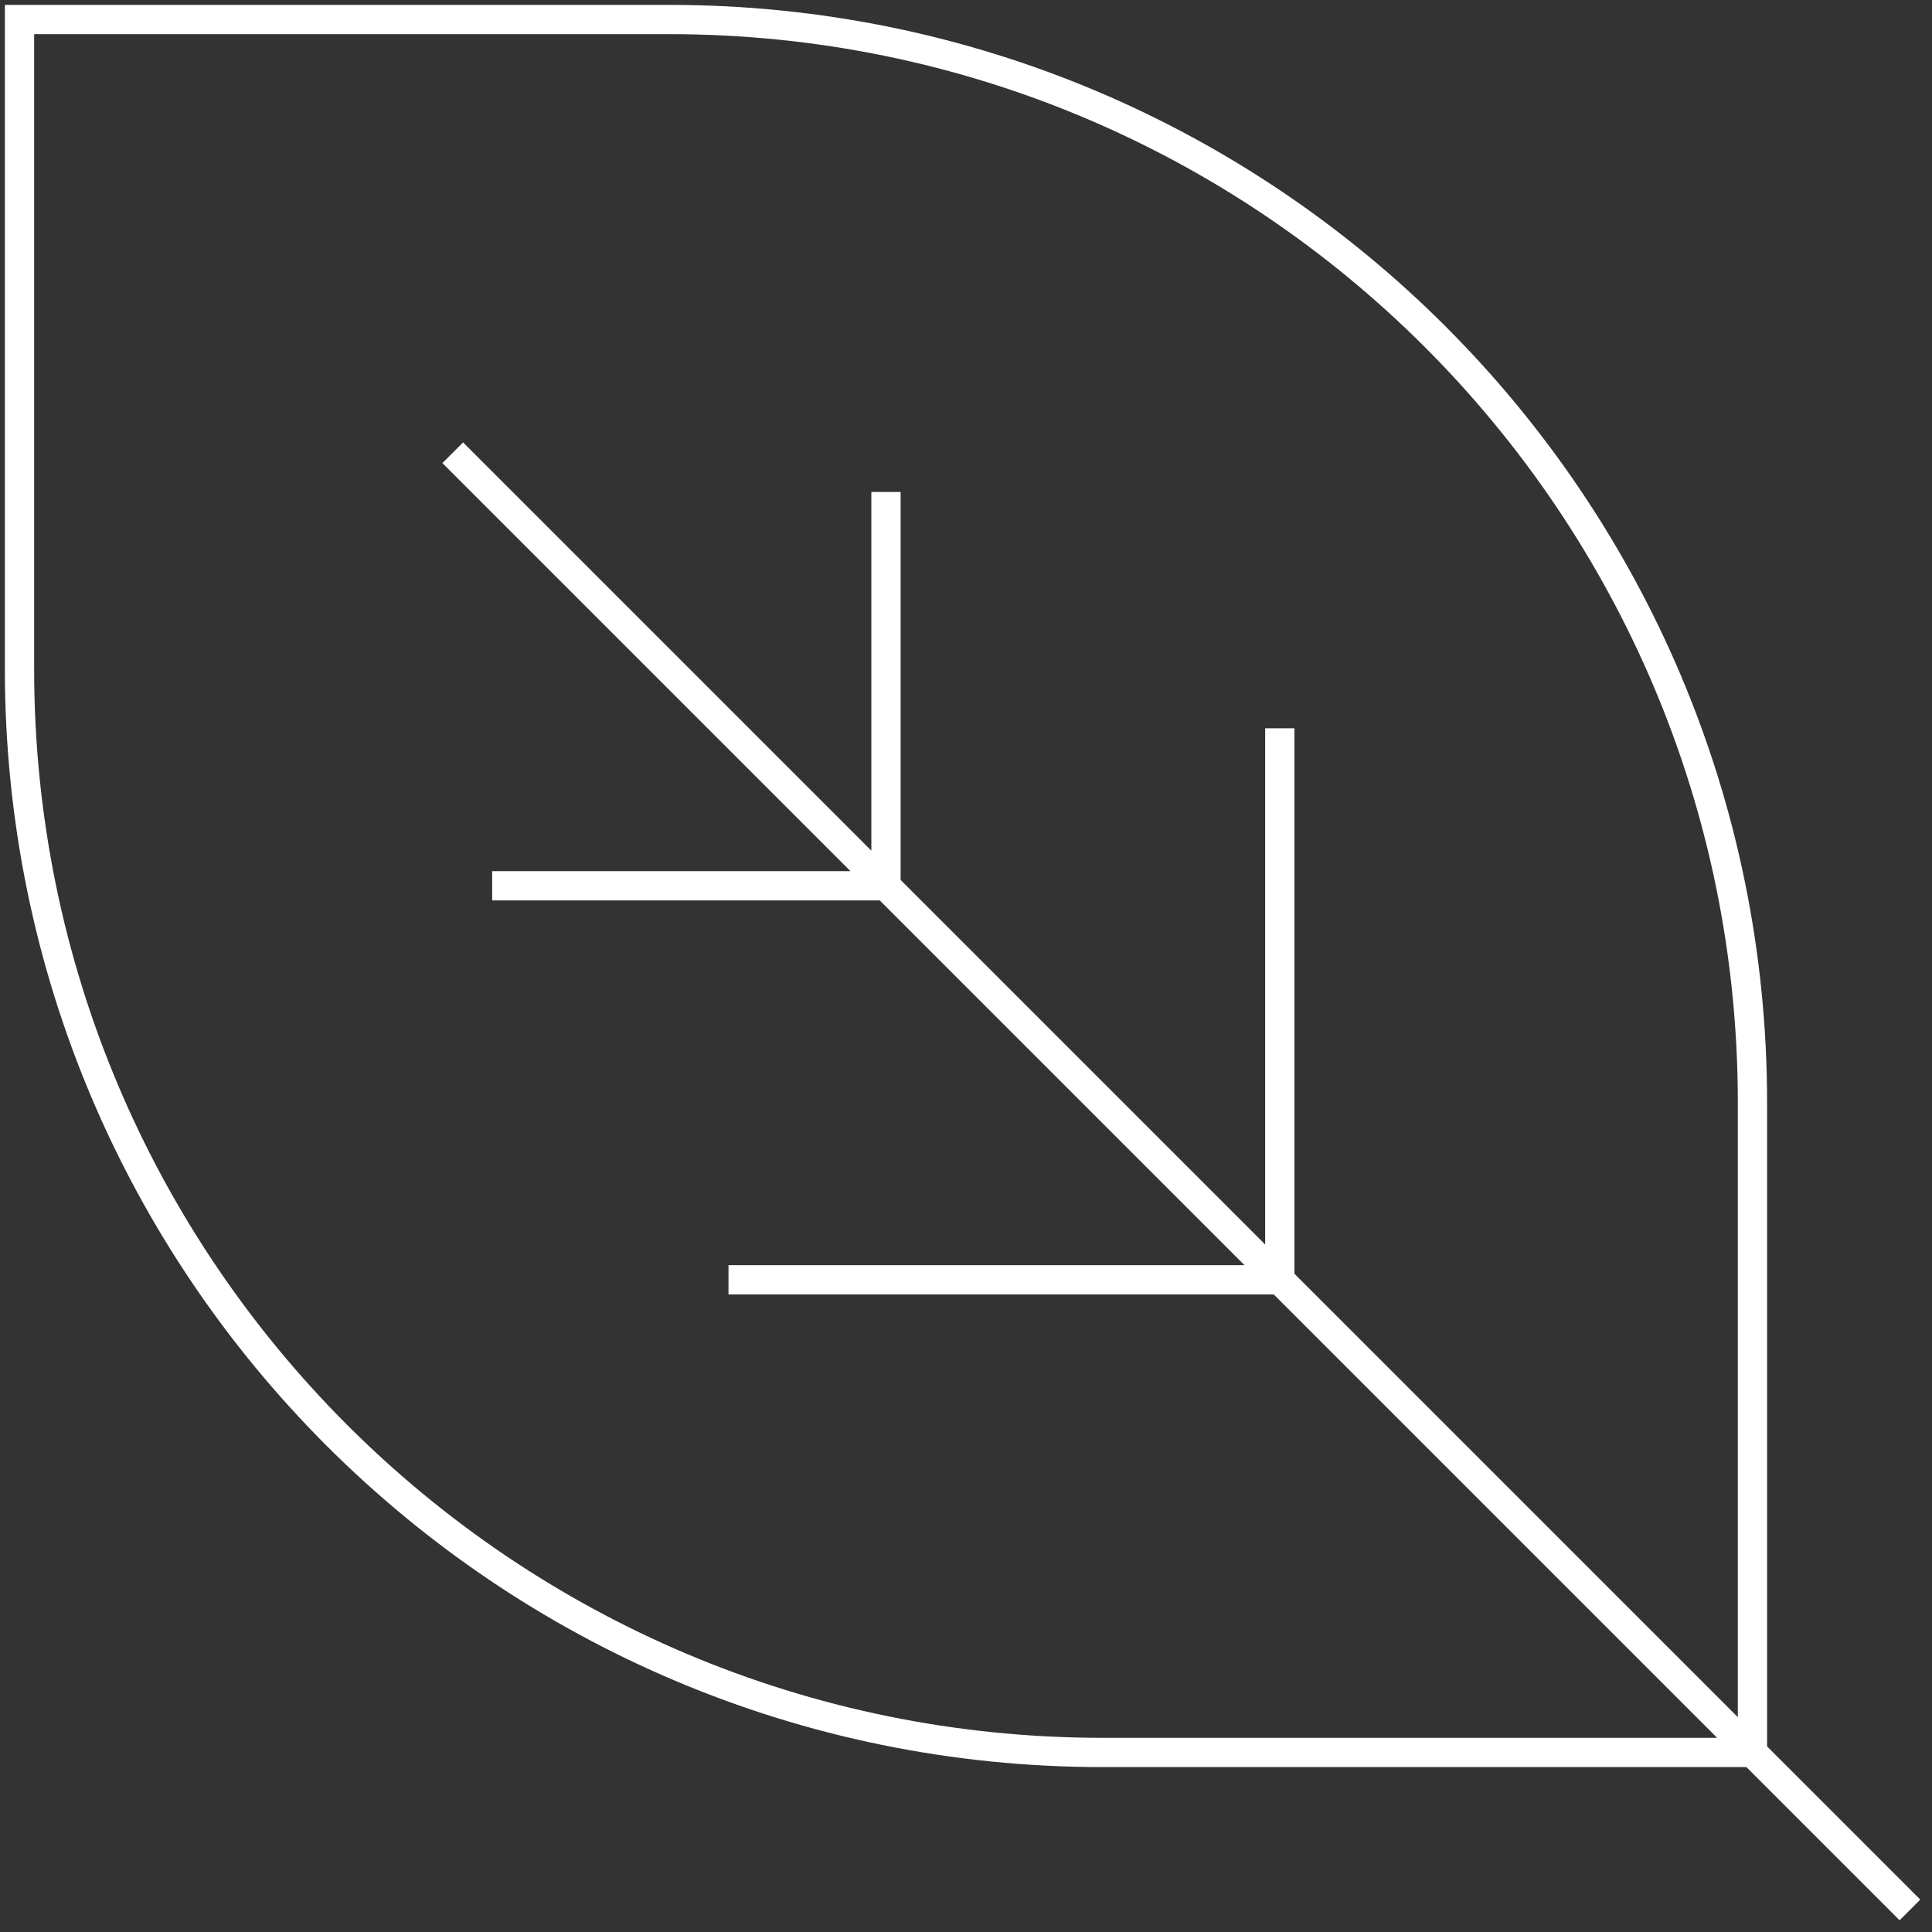 <svg width="99" height="99" viewBox="0 0 99 99" fill="none" xmlns="http://www.w3.org/2000/svg">
<rect x="0" y="0" width="99" height="99" fill="#333333" stroke="none"/>
<path d="M45.4 45.39V46.14H46.15V45.39H45.4ZM65.58 65.58V66.33H66.33V65.58H65.58ZM89.8 89.8V90.55H90.55V89.8H89.8ZM1 1V0.25H0.25V1H1ZM44.65 25.21V45.39H46.15V25.21H44.65ZM45.4 44.64H25.22V46.14H45.4V44.64ZM64.83 37.32V65.58H66.33V37.32H64.83ZM65.58 64.83H37.33V66.33H65.58V64.83ZM22.67 23.73L97.34 98.4L98.4 97.34L23.73 22.67L22.67 23.73ZM89.8 89.05H56.5V90.55H89.8V89.05ZM56.5 89.05C26.264 89.05 1.75 64.536 1.75 34.3H0.25C0.25 65.364 25.436 90.55 56.5 90.55V89.05ZM1.75 34.3V1H0.25V34.3H1.75ZM1 1.75H34.3V0.25H1V1.75ZM34.3 1.75C64.536 1.75 89.05 26.264 89.05 56.5H90.55C90.55 25.436 65.364 0.25 34.3 0.25V1.75ZM89.05 56.5V89.8H90.55V56.5H89.05Z" fill="white"/>
</svg>
